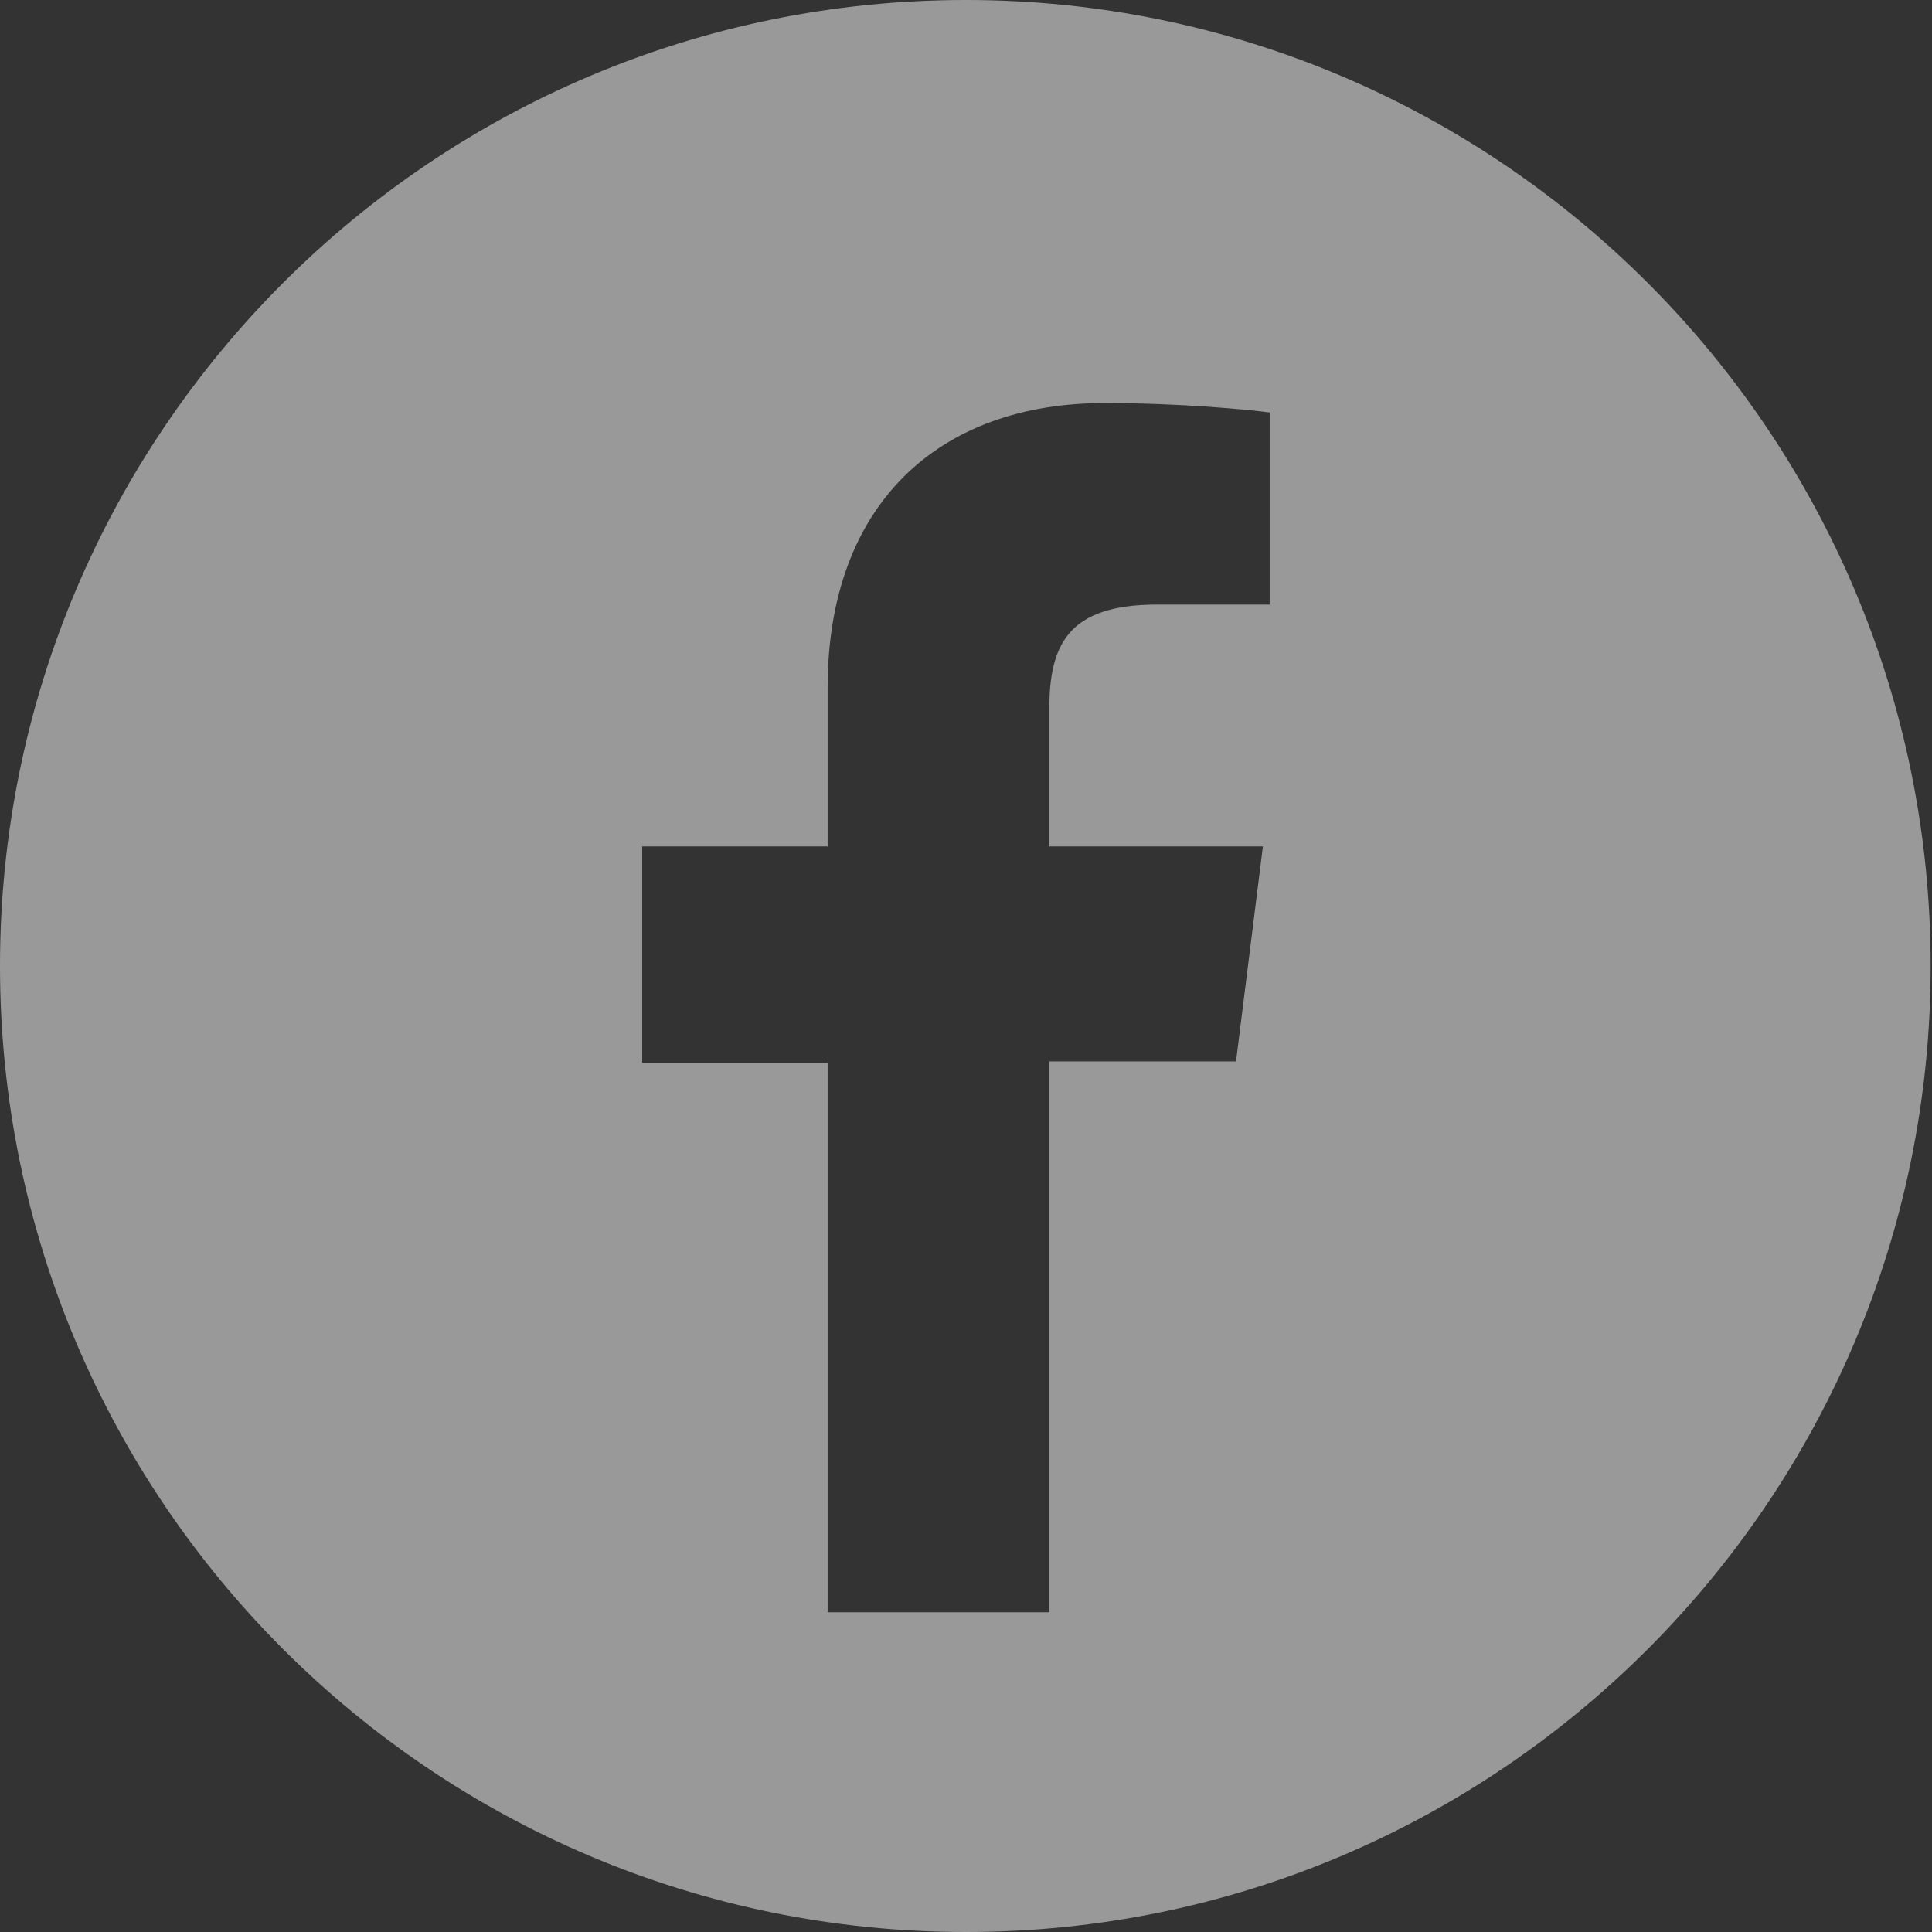 <svg width="40" height="40" viewBox="0 0 40 40" fill="none" xmlns="http://www.w3.org/2000/svg">
<rect x="0" y="0" width="40" height="40" fill="#333333" stroke="none"/>
<g clip-path="url(#clip0_898_22520)">
<path d="M20 0C8.957 0 0 8.957 0 20C0 31.043 8.957 40 20 40C31.015 40 39.972 31.043 39.972 20C39.972 8.957 31.015 0 20 0ZM26.287 12.517H23.95C22.086 12.517 21.725 13.38 21.725 14.687V17.524H26.147L25.591 21.975H21.725V33.38H17.135V22.003H13.296V17.524H17.135V14.242C17.135 10.431 19.444 8.345 22.865 8.345C24.478 8.345 25.869 8.484 26.287 8.54V12.517Z" fill="white" fill-opacity="0.5"/>
</g>
<defs>
<clipPath id="clip0_898_22520">
<rect width="39.972" height="40" fill="white"/>
</clipPath>
</defs>
</svg>
